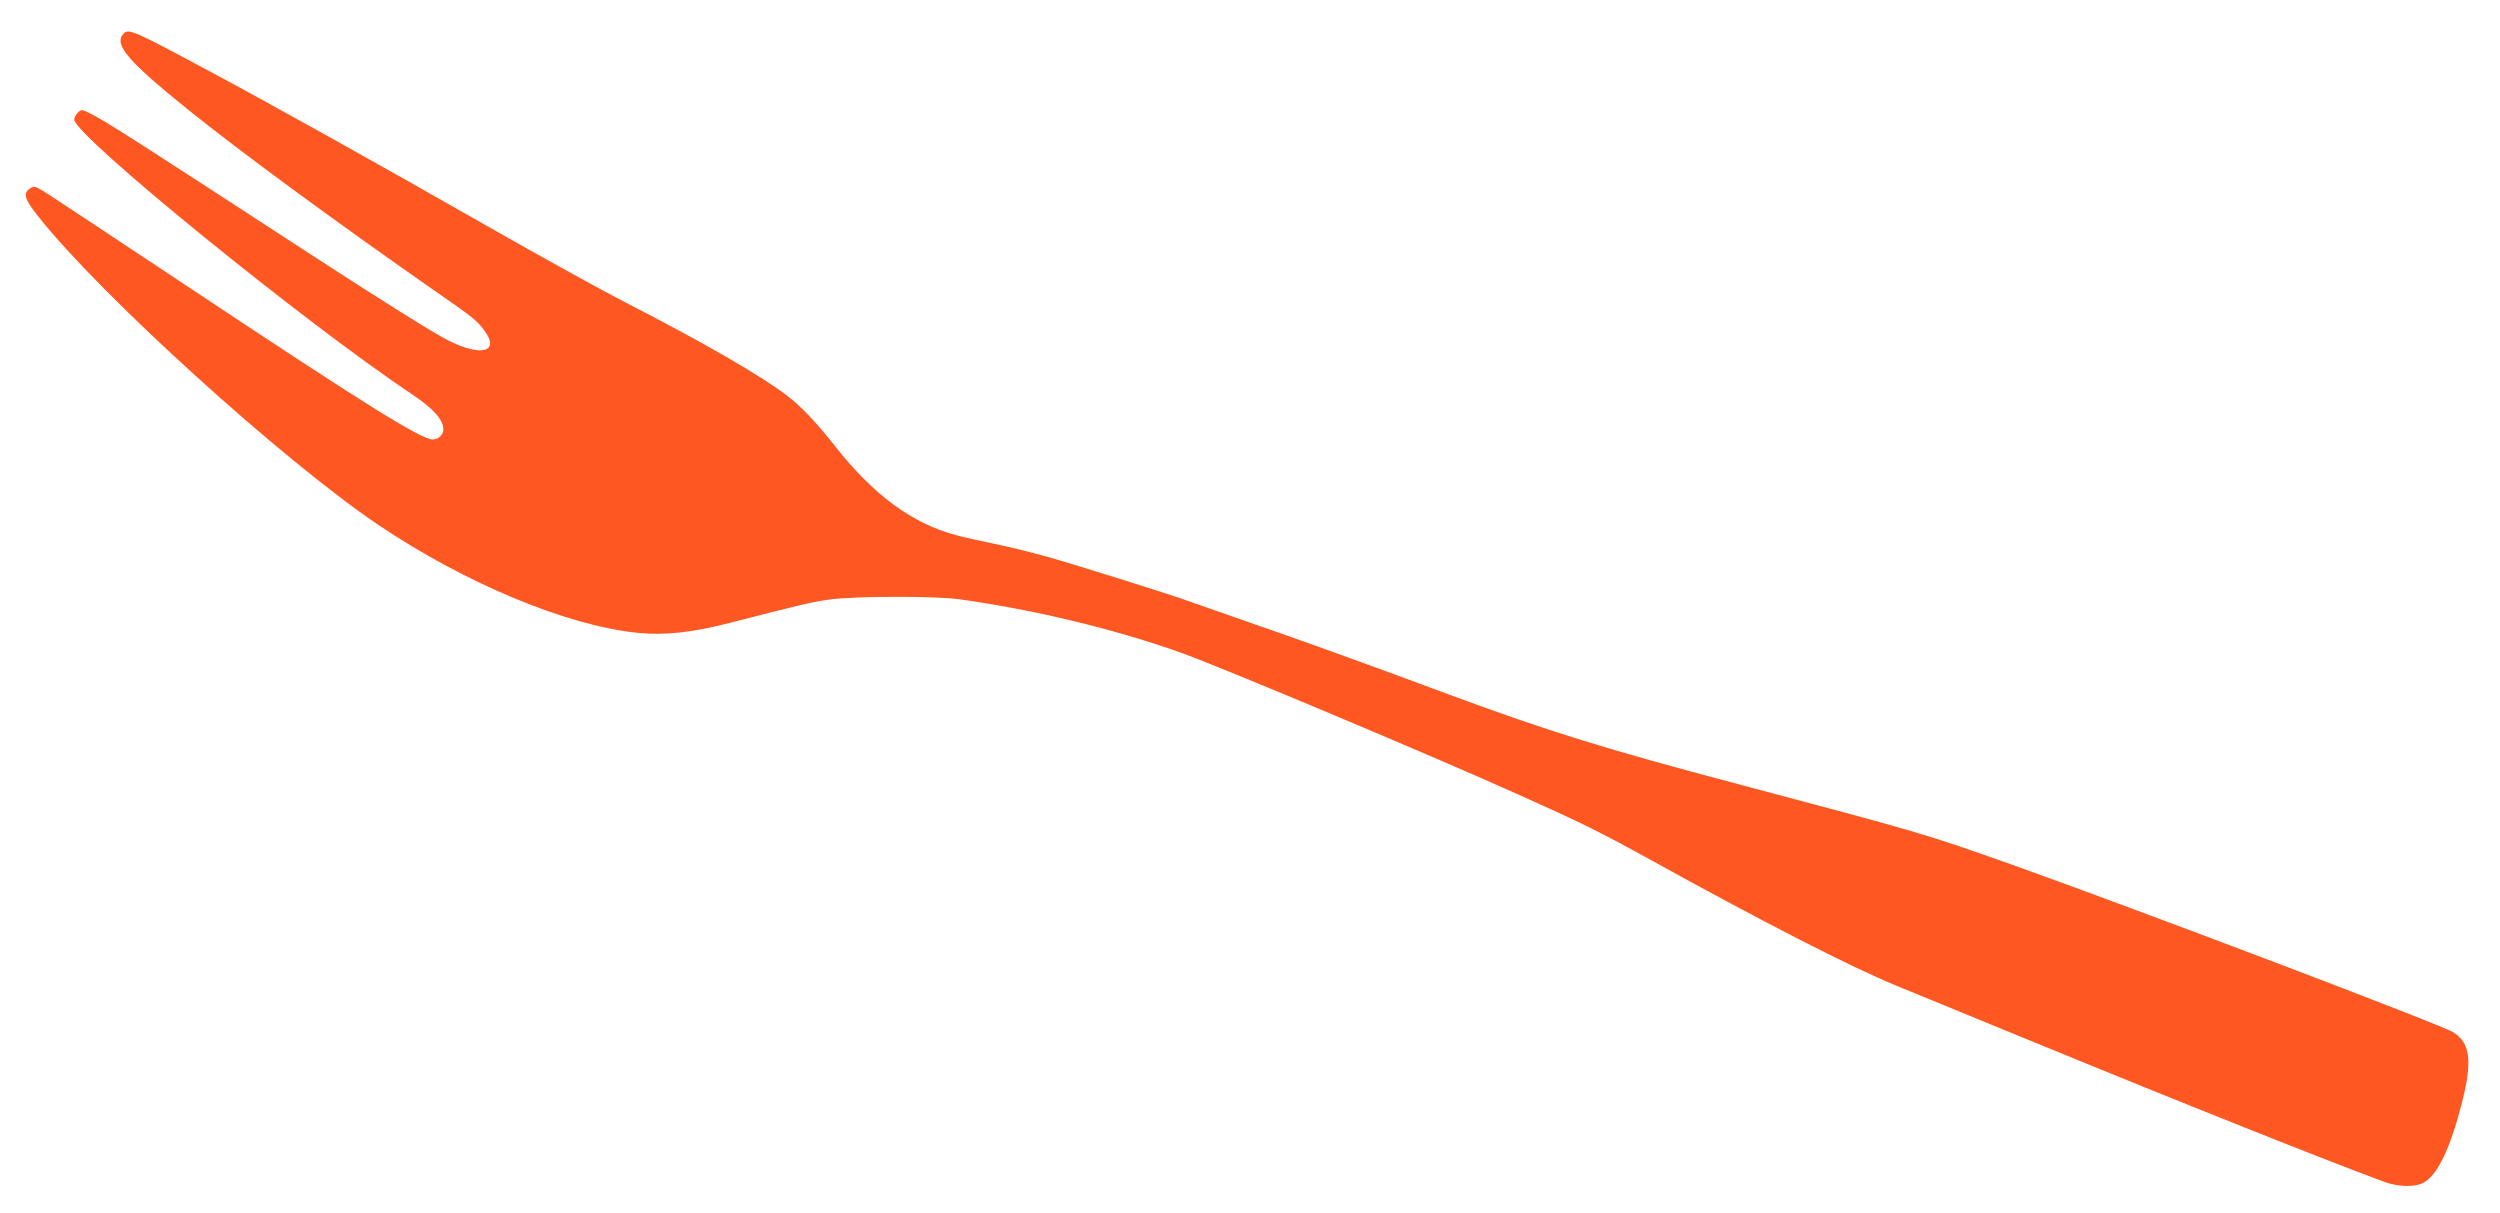 <?xml version="1.0" standalone="no"?>
<!DOCTYPE svg PUBLIC "-//W3C//DTD SVG 20010904//EN"
 "http://www.w3.org/TR/2001/REC-SVG-20010904/DTD/svg10.dtd">
<svg version="1.0" xmlns="http://www.w3.org/2000/svg"
 width="1280pt" height="621pt" viewBox="0 0 1280 621"
 preserveAspectRatio="xMidYMid meet">
<g transform="translate(0,621) scale(0.1,-0.1)"
fill="#ff5722" stroke="none">
<path d="M630 6035 c-46 -55 26 -139 330 -384 261 -211 750 -570 1260 -926
211 -146 222 -156 261 -209 80 -108 -18 -134 -186 -49 -80 41 -333 199 -705
441 -894 582 -1043 678 -1128 721 -42 21 -45 22 -63 5 -10 -9 -19 -26 -19 -36
0 -81 1182 -1042 1730 -1407 109 -73 160 -130 160 -180 0 -27 -26 -51 -55 -51
-59 0 -355 185 -1266 791 -378 251 -706 468 -731 483 -41 24 -46 24 -66 10
-35 -24 -26 -54 42 -140 317 -402 1253 -1251 1741 -1580 443 -299 965 -517
1328 -554 139 -14 280 1 474 51 369 95 425 108 514 120 128 17 538 18 659 1
385 -53 810 -156 1145 -277 217 -79 1282 -526 1730 -728 315 -141 409 -188
665 -329 577 -319 1028 -550 1260 -645 69 -28 368 -151 665 -273 823 -338
1539 -623 1835 -732 73 -26 157 -27 201 -2 71 41 136 178 195 412 53 210 42
300 -44 356 -56 37 -1611 627 -2264 860 -440 156 -467 164 -1398 411 -680 180
-973 271 -1470 455 -472 175 -780 286 -1070 386 -135 47 -261 91 -280 98 -65
25 -574 185 -720 226 -80 22 -201 52 -270 66 -69 14 -156 33 -195 44 -225 60
-423 206 -619 455 -96 122 -173 203 -246 259 -128 99 -427 272 -825 476 -121
62 -443 240 -715 395 -566 323 -1117 630 -1430 797 -386 207 -404 214 -430
183z"/>
</g>
</svg>
